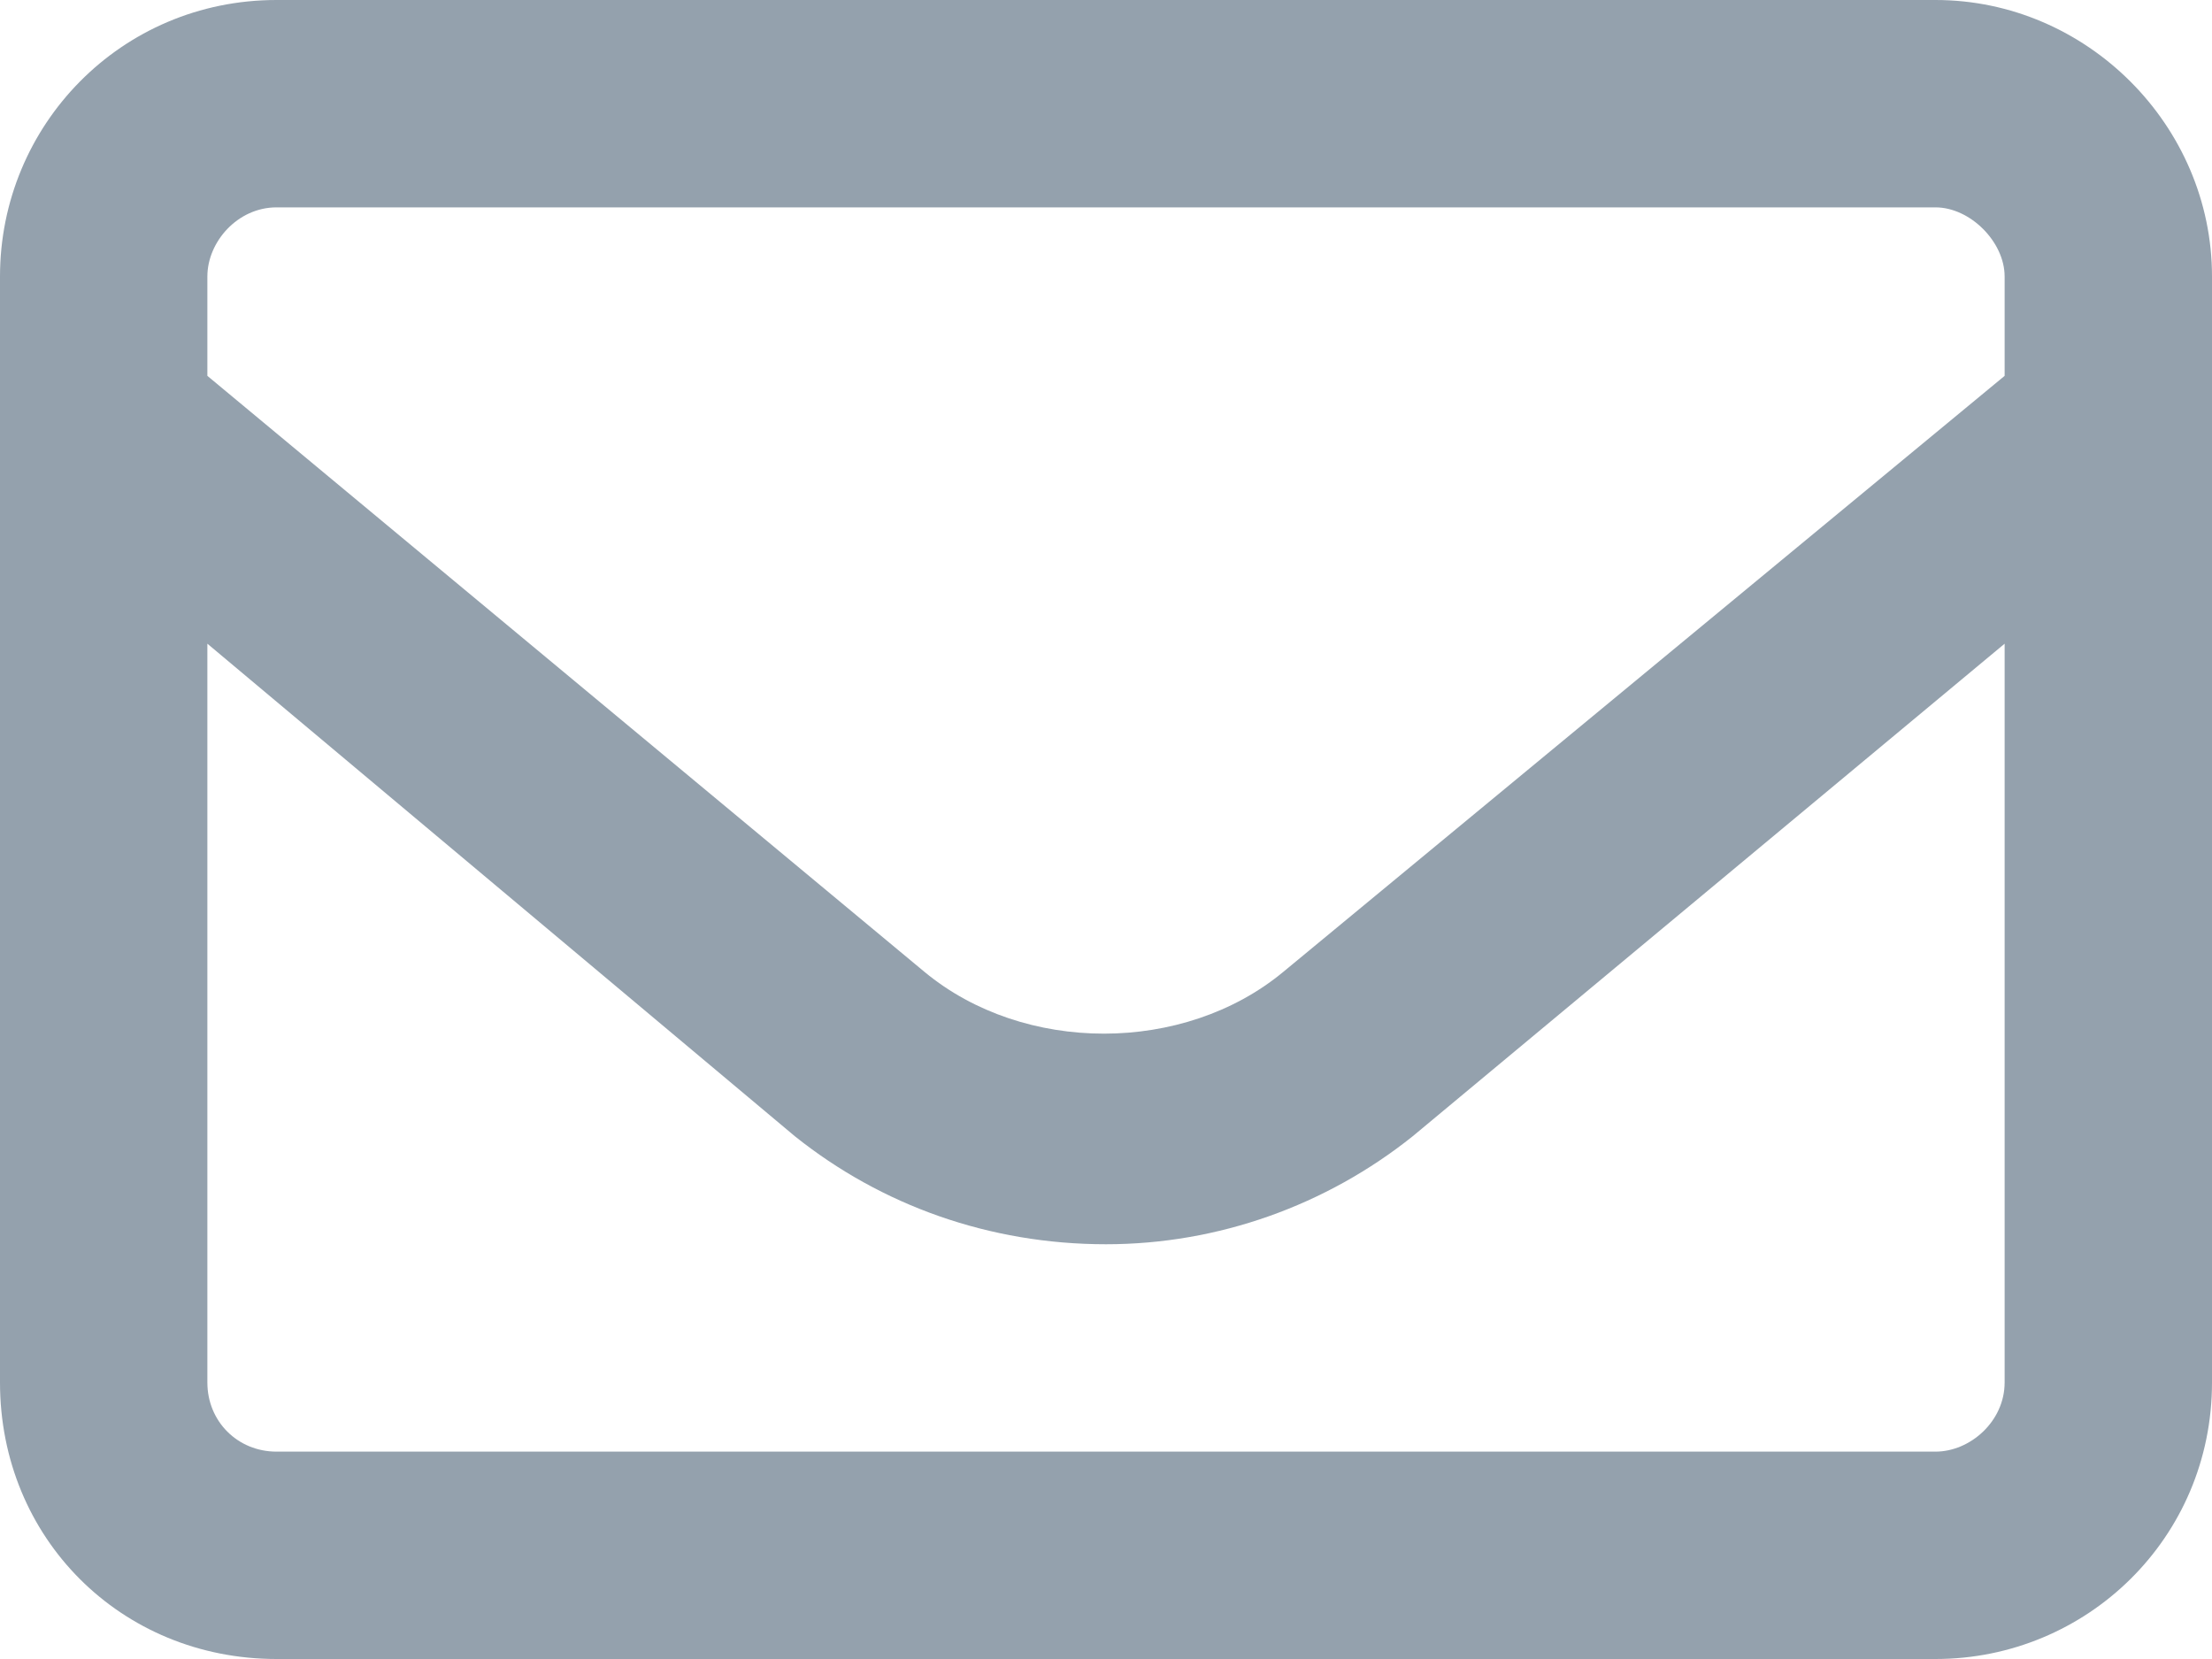 <svg width="12" height="9" viewBox="0 0 12 9" fill="none" xmlns="http://www.w3.org/2000/svg">
<path d="M10.5 0C11.32 0 12 0.68 12 1.5V7.5C12 8.344 11.32 9 10.5 9H1.5C0.656 9 0 8.344 0 7.5V1.5C0 0.68 0.656 0 1.5 0H10.5ZM1.5 1.125C1.289 1.125 1.125 1.312 1.125 1.5V2.039L5.016 5.273C5.555 5.719 6.422 5.719 6.961 5.273L10.875 2.039V1.5C10.875 1.312 10.688 1.125 10.5 1.125H1.5ZM10.5 7.875C10.688 7.875 10.875 7.711 10.875 7.5V3.492L7.664 6.164C7.195 6.539 6.609 6.75 6 6.75C5.367 6.75 4.781 6.539 4.312 6.164L1.125 3.492V7.5C1.125 7.711 1.289 7.875 1.5 7.875H10.5Z" fill="#94A1AD"/>
</svg>
